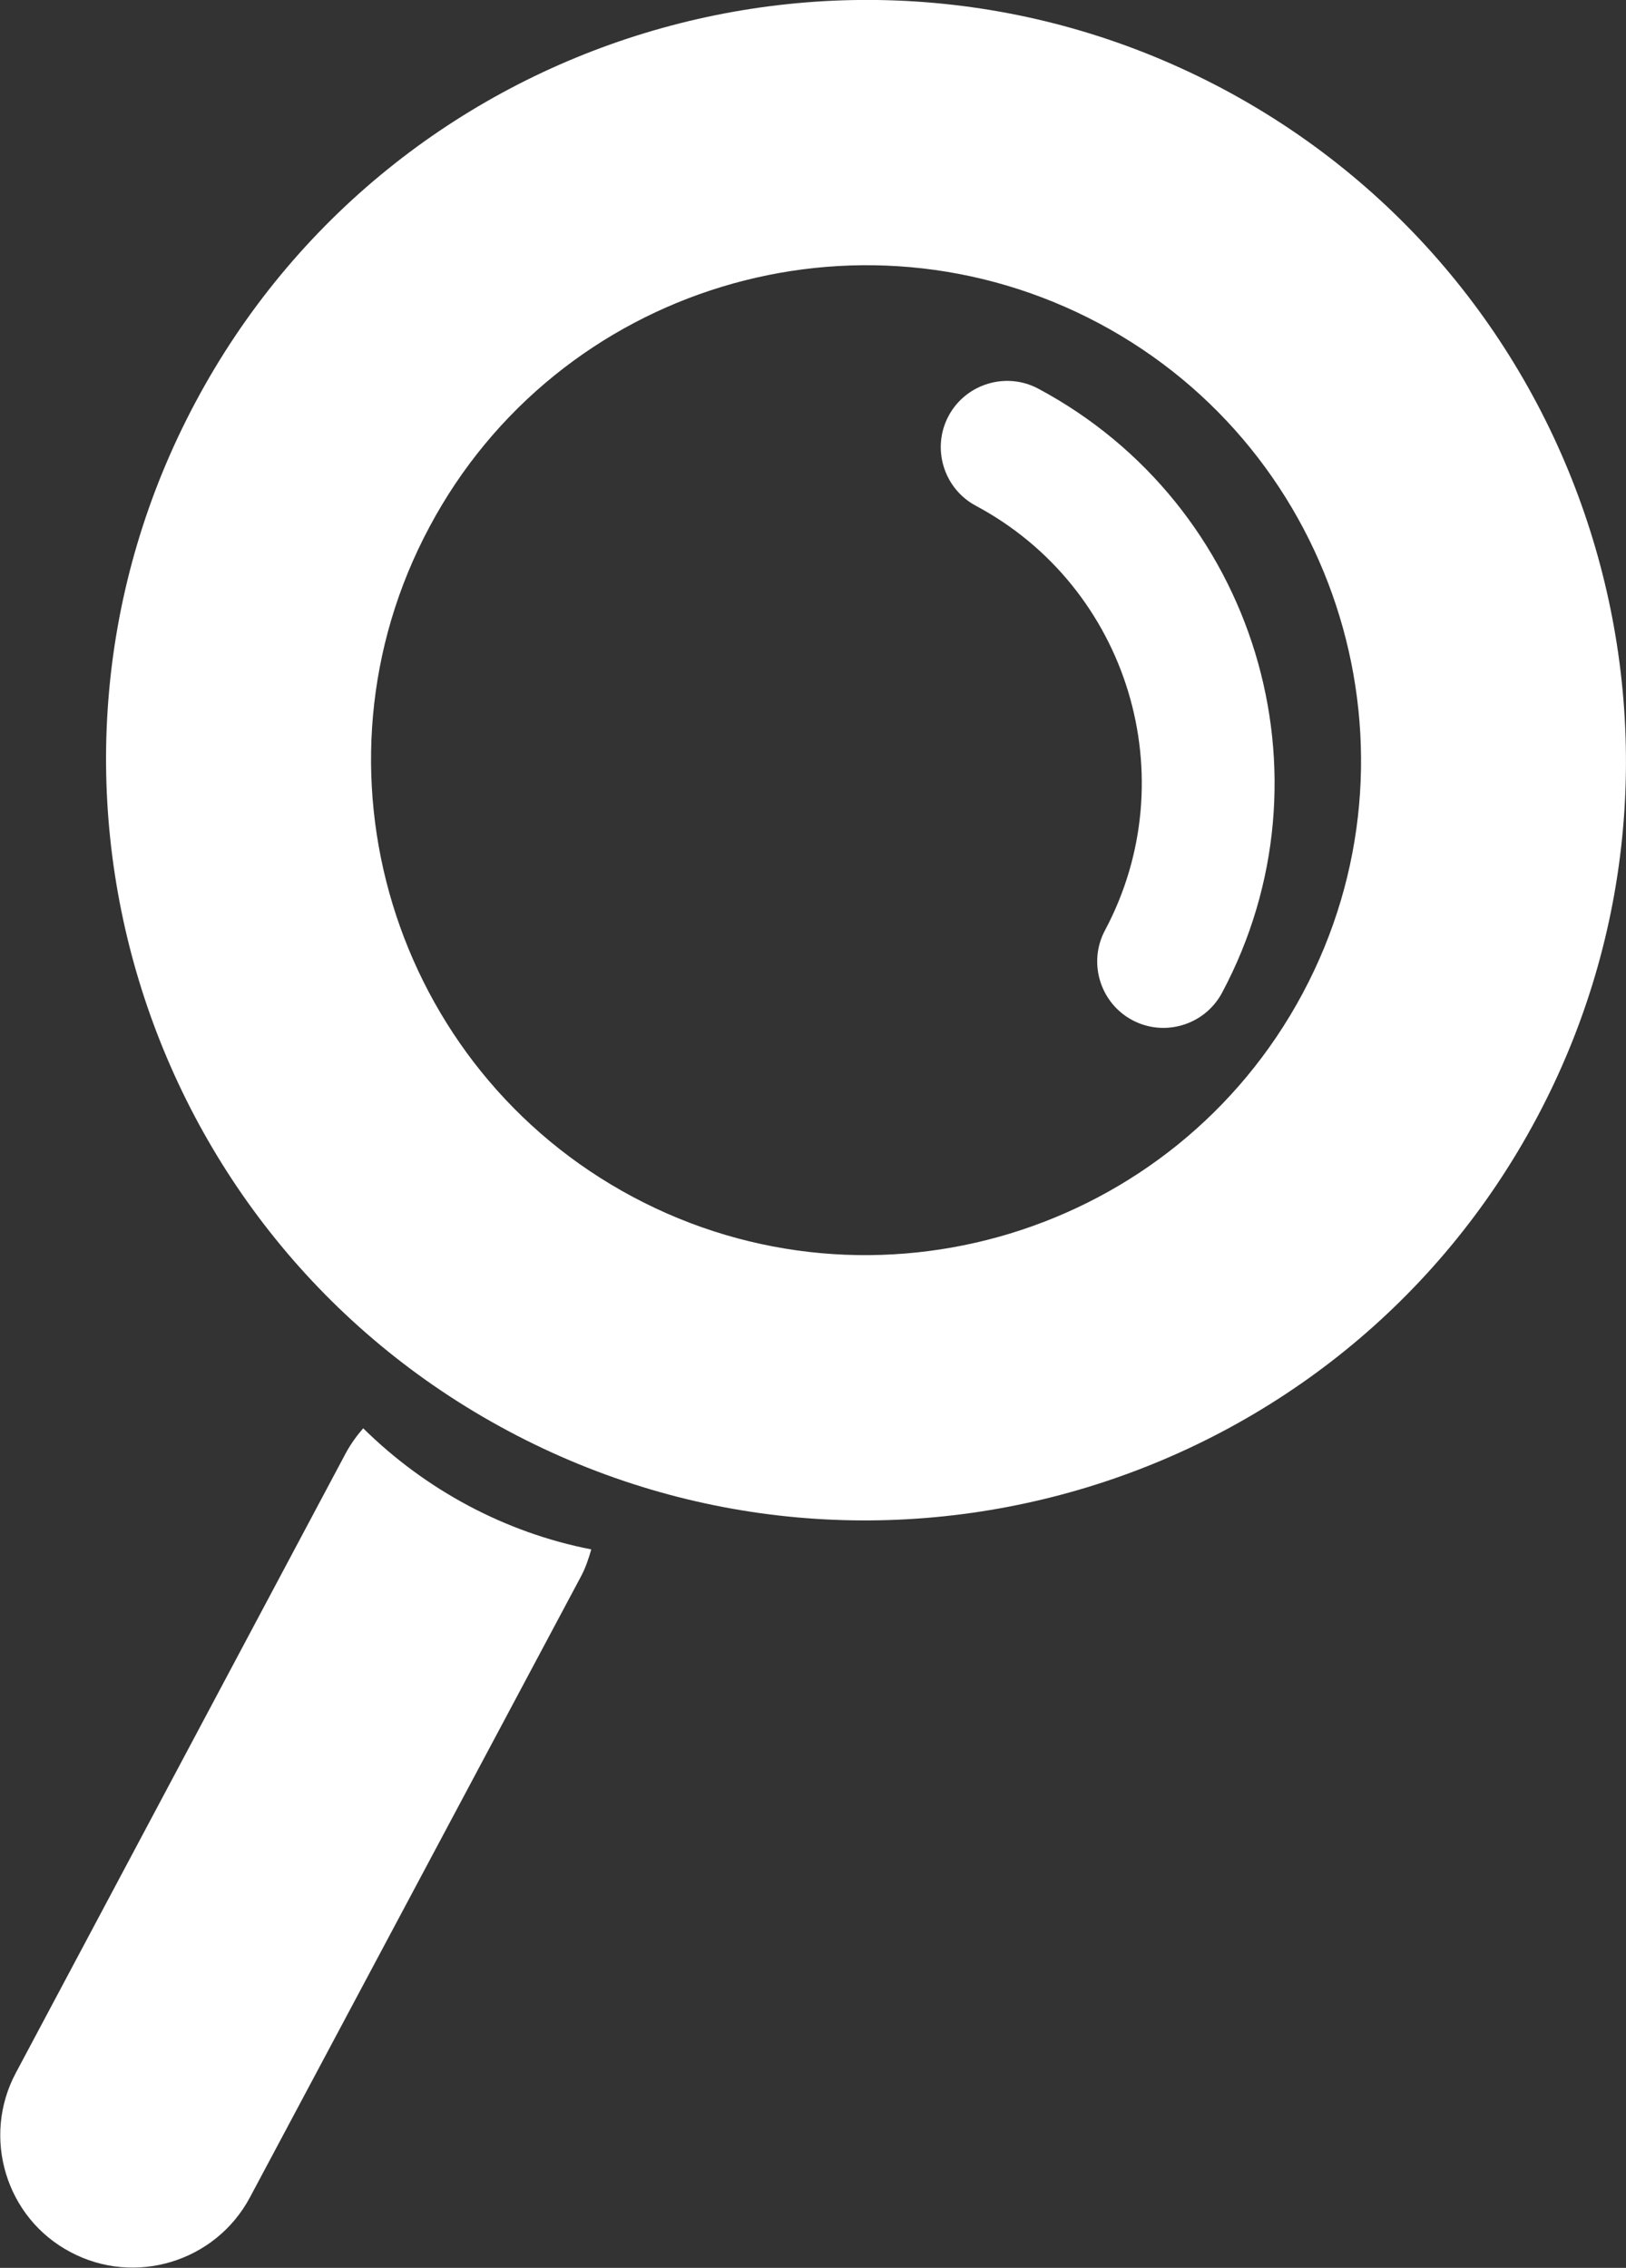 <?xml version="1.0" encoding="UTF-8" standalone="no"?>
<!-- Generator: Adobe Illustrator 21.1.0, SVG Export Plug-In . SVG Version: 6.00 Build 0)  -->
<svg id="Layer_1" style="enable-background:new 0 0 358.6 500" xmlns="http://www.w3.org/2000/svg" xml:space="preserve" viewBox="0 0 358.6 500" version="1.1" y="0px" x="0px" xmlns:xlink="http://www.w3.org/1999/xlink">
<rect x="0" y="0" width="358.6" height="500" fill="#333333" stroke="none"/>
<style type="text/css">
	.st0{fill:#FFFFFF;}
</style>
		<path class="st0" d="m80.1 314.9c-1.4 1.6-2.7 3.4-3.8 5.4l-72.8 136.7c-7.6 14.2-2.2 32 12 39.5 14.2 7.6 32 2.2 39.6-12l72.9-136.7c1.1-2 1.8-4.1 2.4-6.2-19-3.7-36.5-13.1-50.3-26.7z"/>
		<path class="st0" d="m139.6 263.9c-53.1-28.3-73.3-94.6-44.9-147.7 28.3-53.1 94.5-73.2 147.7-44.9 53.1 28.3 73.3 94.6 44.9 147.7s-94.6 73.2-147.7 44.9zm130.3-244.2c-81.6-43.5-183.3-12.6-226.8 69-43.5 81.5-12.6 183.3 69 226.8 81.5 43.5 183.3 12.6 226.8-69 43.5-81.5 12.5-183.3-69-226.8z"/>
	<path class="st0" d="m229 85.7c-7.1-3.8-16-1.1-19.8 6s-1.1 16 6 19.8c33.7 18 46.4 60 28.5 93.6-3.8 7.1-1.1 16 6 19.8s16 1.1 19.8-6c25.6-47.9 7.4-107.6-40.5-133.2z"/>
</svg>
